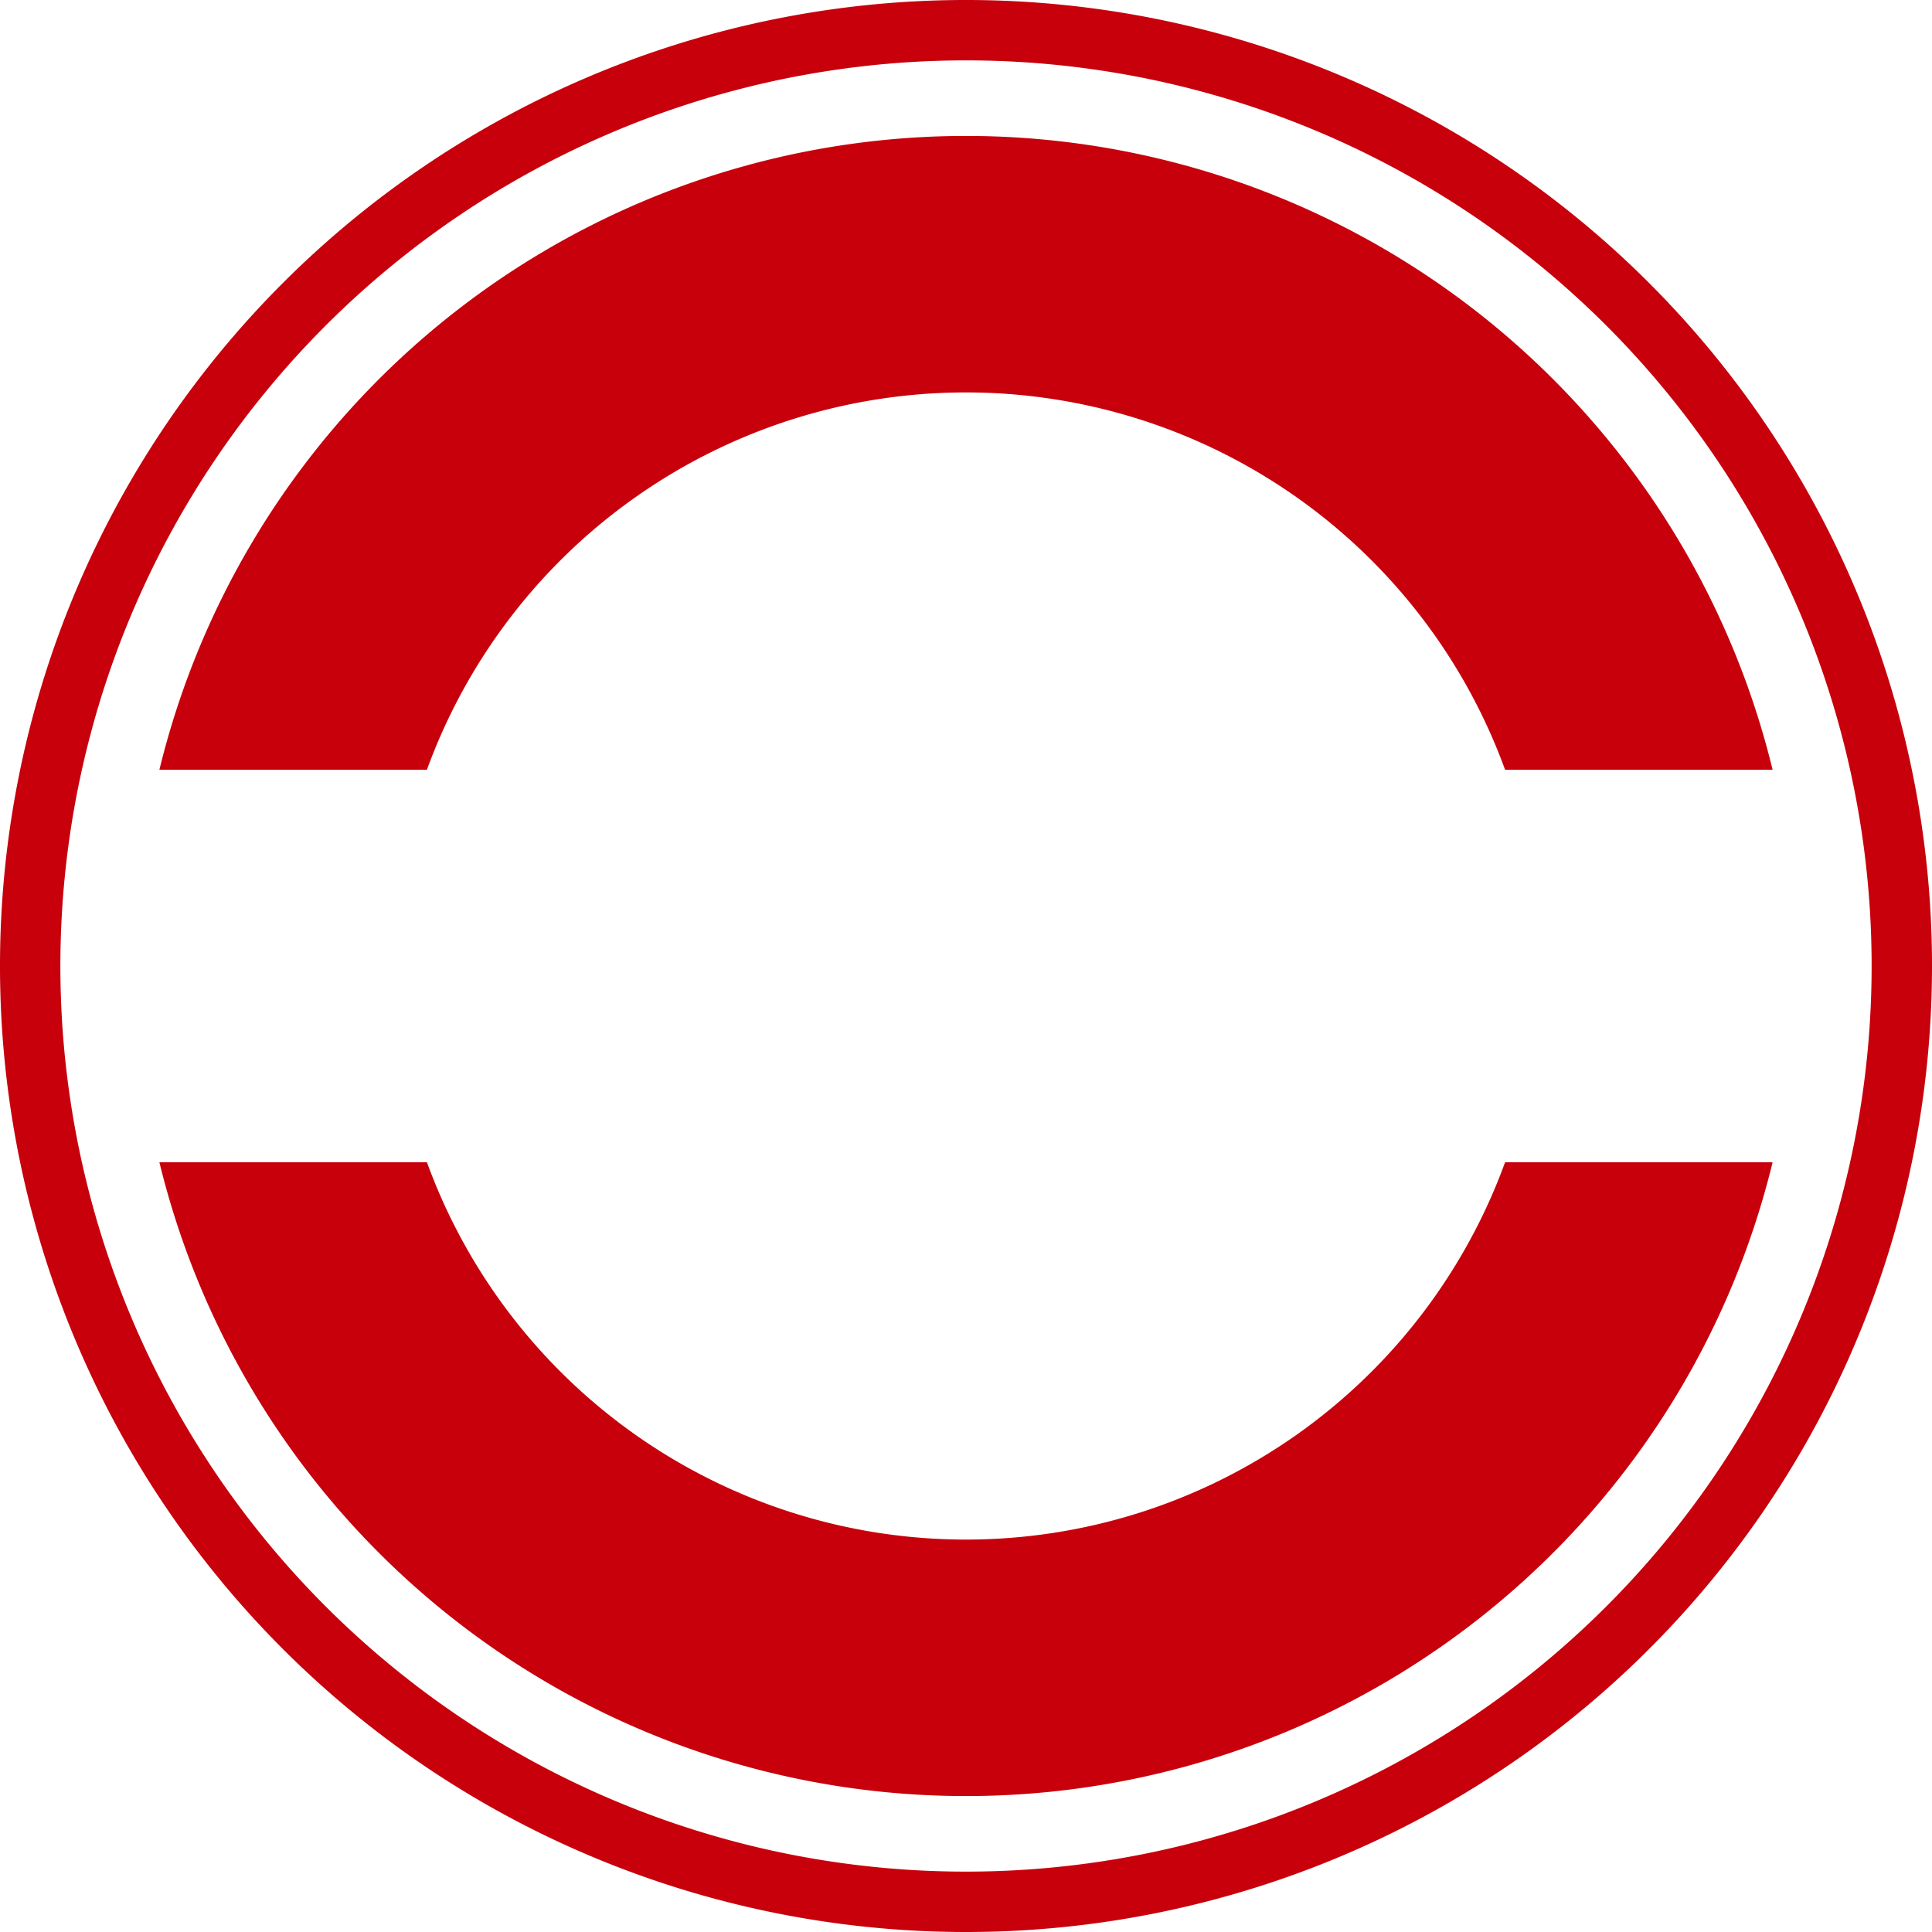 <?xml version="1.0" encoding="UTF-8" standalone="no"?><svg xmlns:svg="http://www.w3.org/2000/svg" xmlns="http://www.w3.org/2000/svg" xmlns:xlink="http://www.w3.org/1999/xlink" version="1.0" width="64px" height="64px" viewBox="0 0 128 128" xml:space="preserve"><g><path fill="#c7000c" d="M64,128a64,64,0,1,1,64-64A64,64,0,0,1,64,128ZM64,4a60,60,0,1,0,60,60A60,60,0,0,0,64,4Z"/><path fill="#c7000c" d="M99.716,51a38.013,38.013,0,0,0-71.433,0H10.56A55,55,0,0,1,117.44,51H99.716ZM28.284,77a38.013,38.013,0,0,0,71.433,0H117.44A55,55,0,0,1,10.56,77H28.284Z"/><animateTransform attributeName="transform" type="rotate" values="0 64 64;360 64 64" dur="900ms" repeatCount="indefinite"></animateTransform><animate attributeName="opacity" dur="900ms" begin="0s" repeatCount="indefinite" keyTimes="0;0.5;1" values="1;0.3;1"/></g></svg>